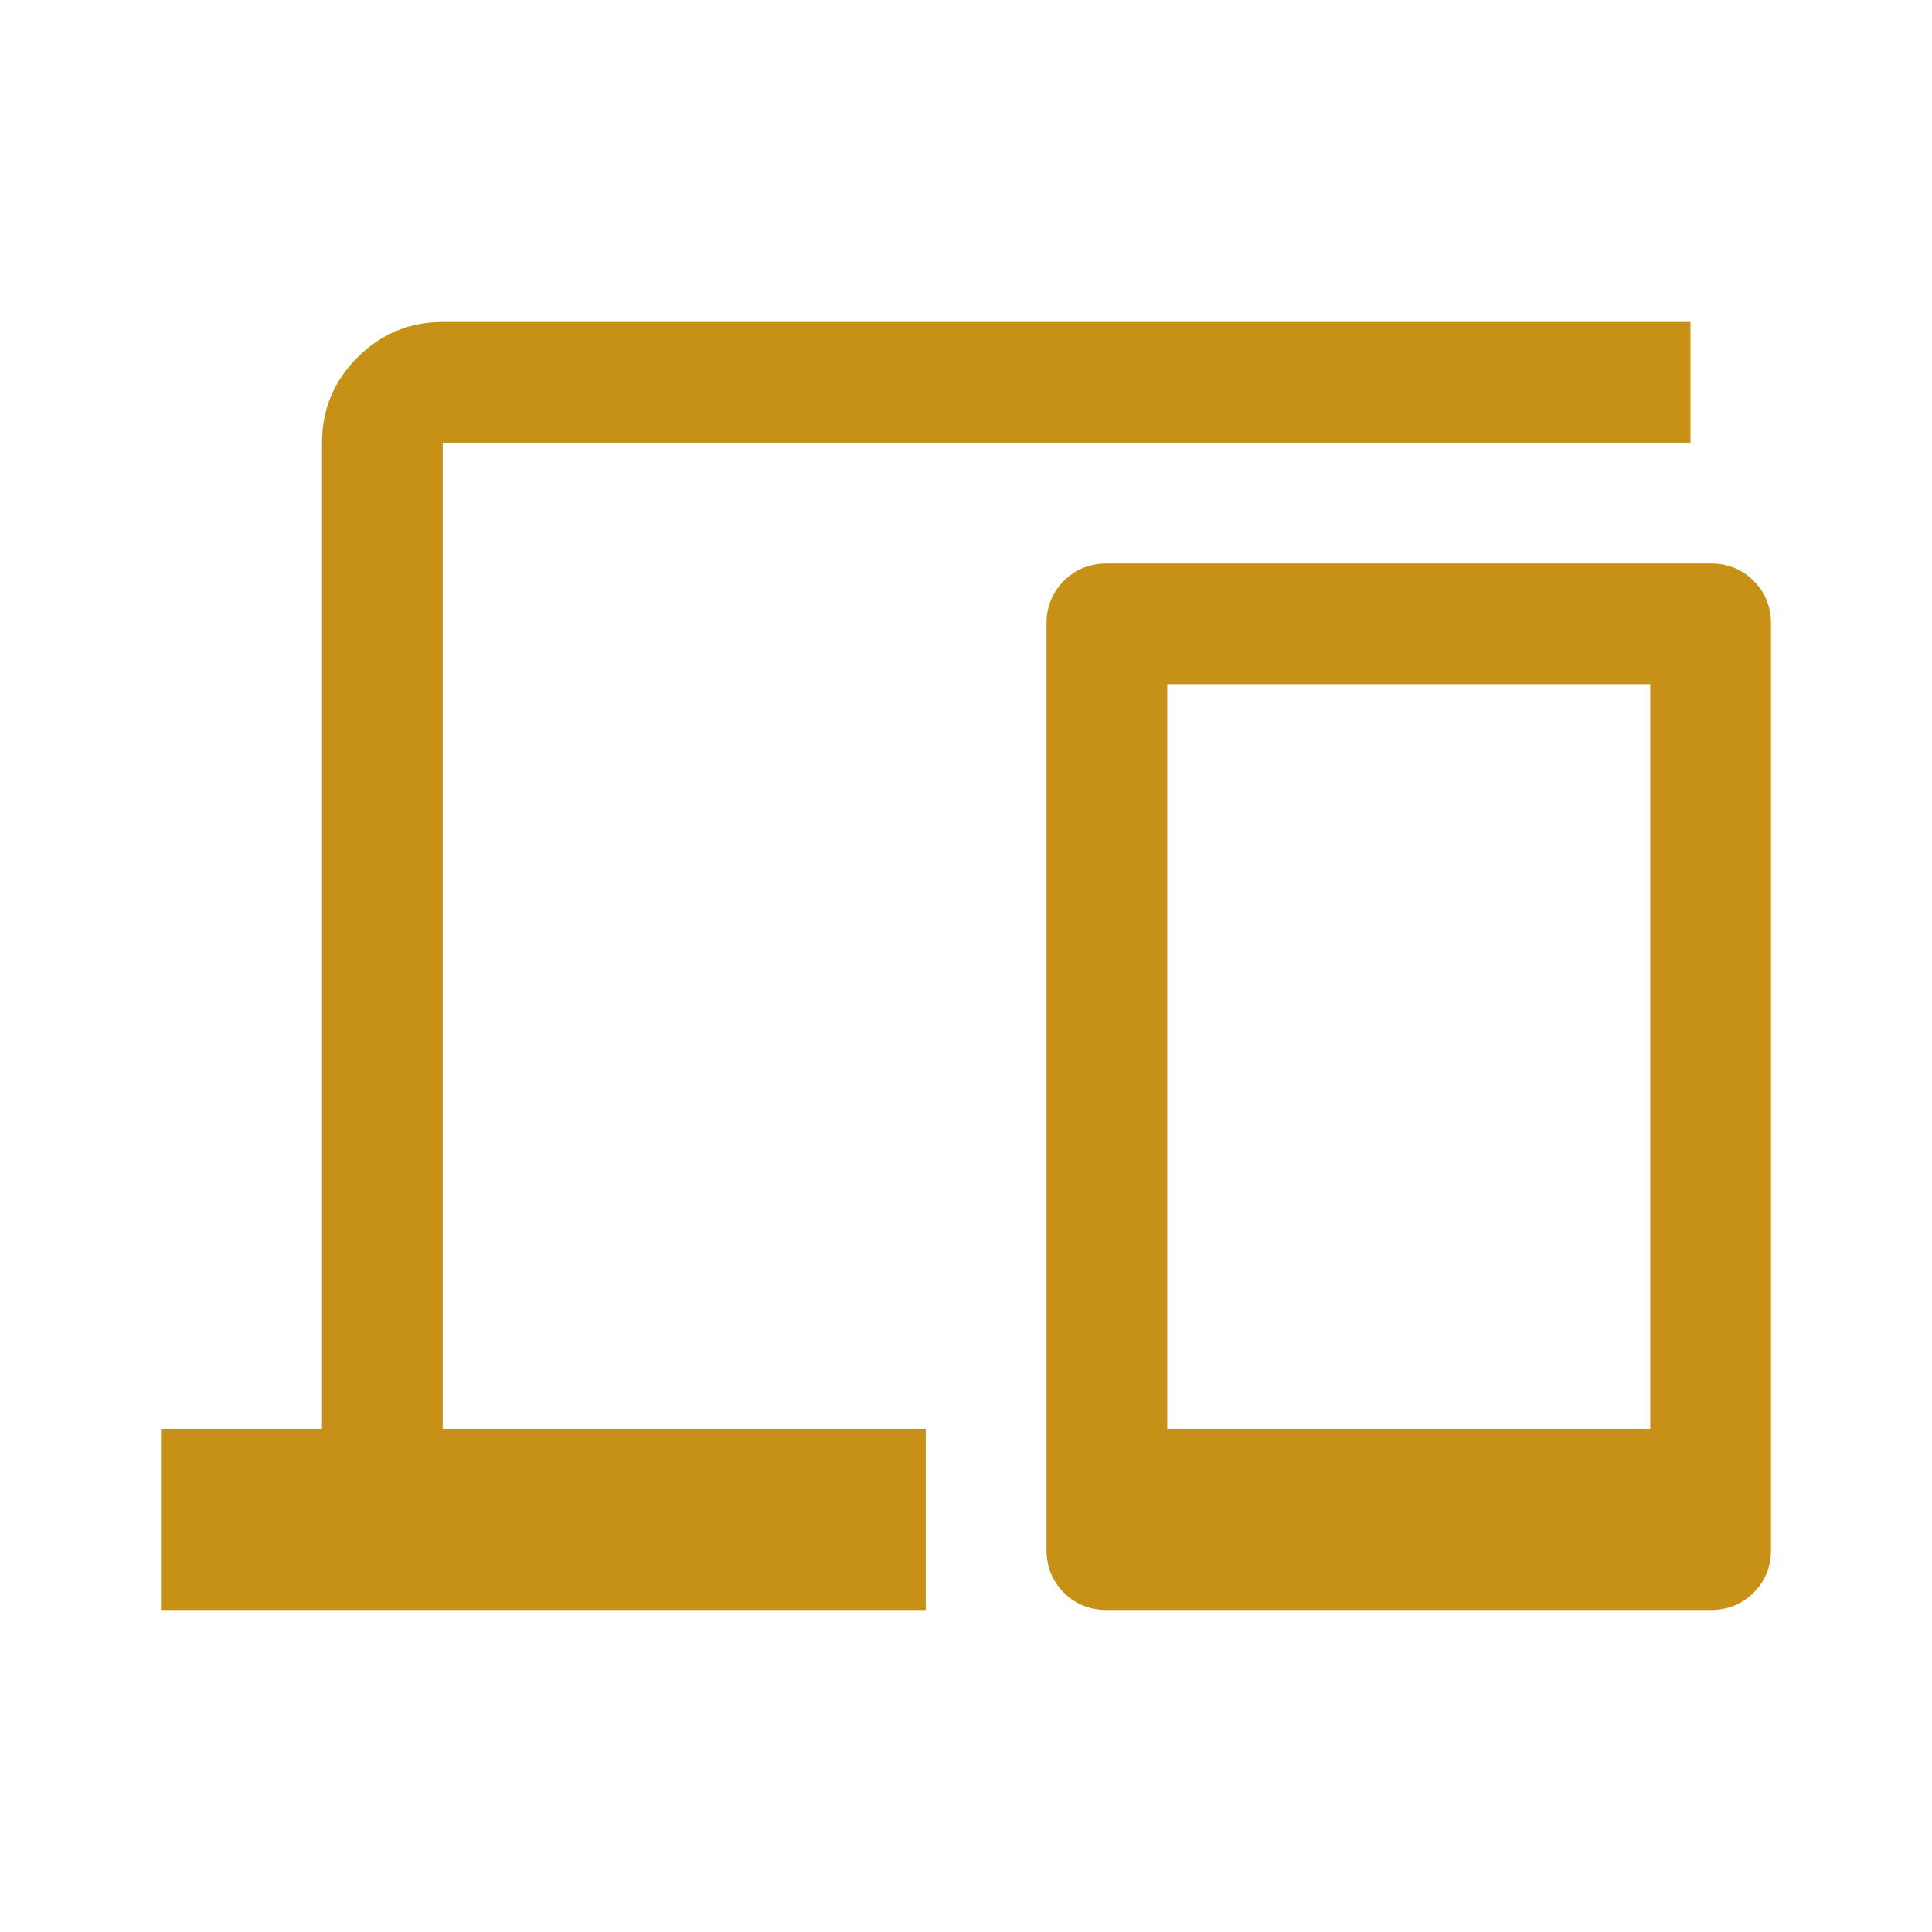 <svg xmlns="http://www.w3.org/2000/svg" height="70px" viewBox="0 -960 960 960" width="70px" fill="#c79117"><path d="M80-160v-90h80v-490q0-24.75 17.63-42.38Q195.25-800 220-800h620v60H220v490h240v90H80Zm470 0q-12.75 0-21.37-8.63Q520-177.25 520-190v-460q0-12.75 8.63-21.38Q537.25-680 550-680h300q12.75 0 21.38 8.62Q880-662.75 880-650v460q0 12.75-8.62 21.37Q862.75-160 850-160H550Zm30-90h240v-370H580v370Zm0 0h240-240Z"/></svg>